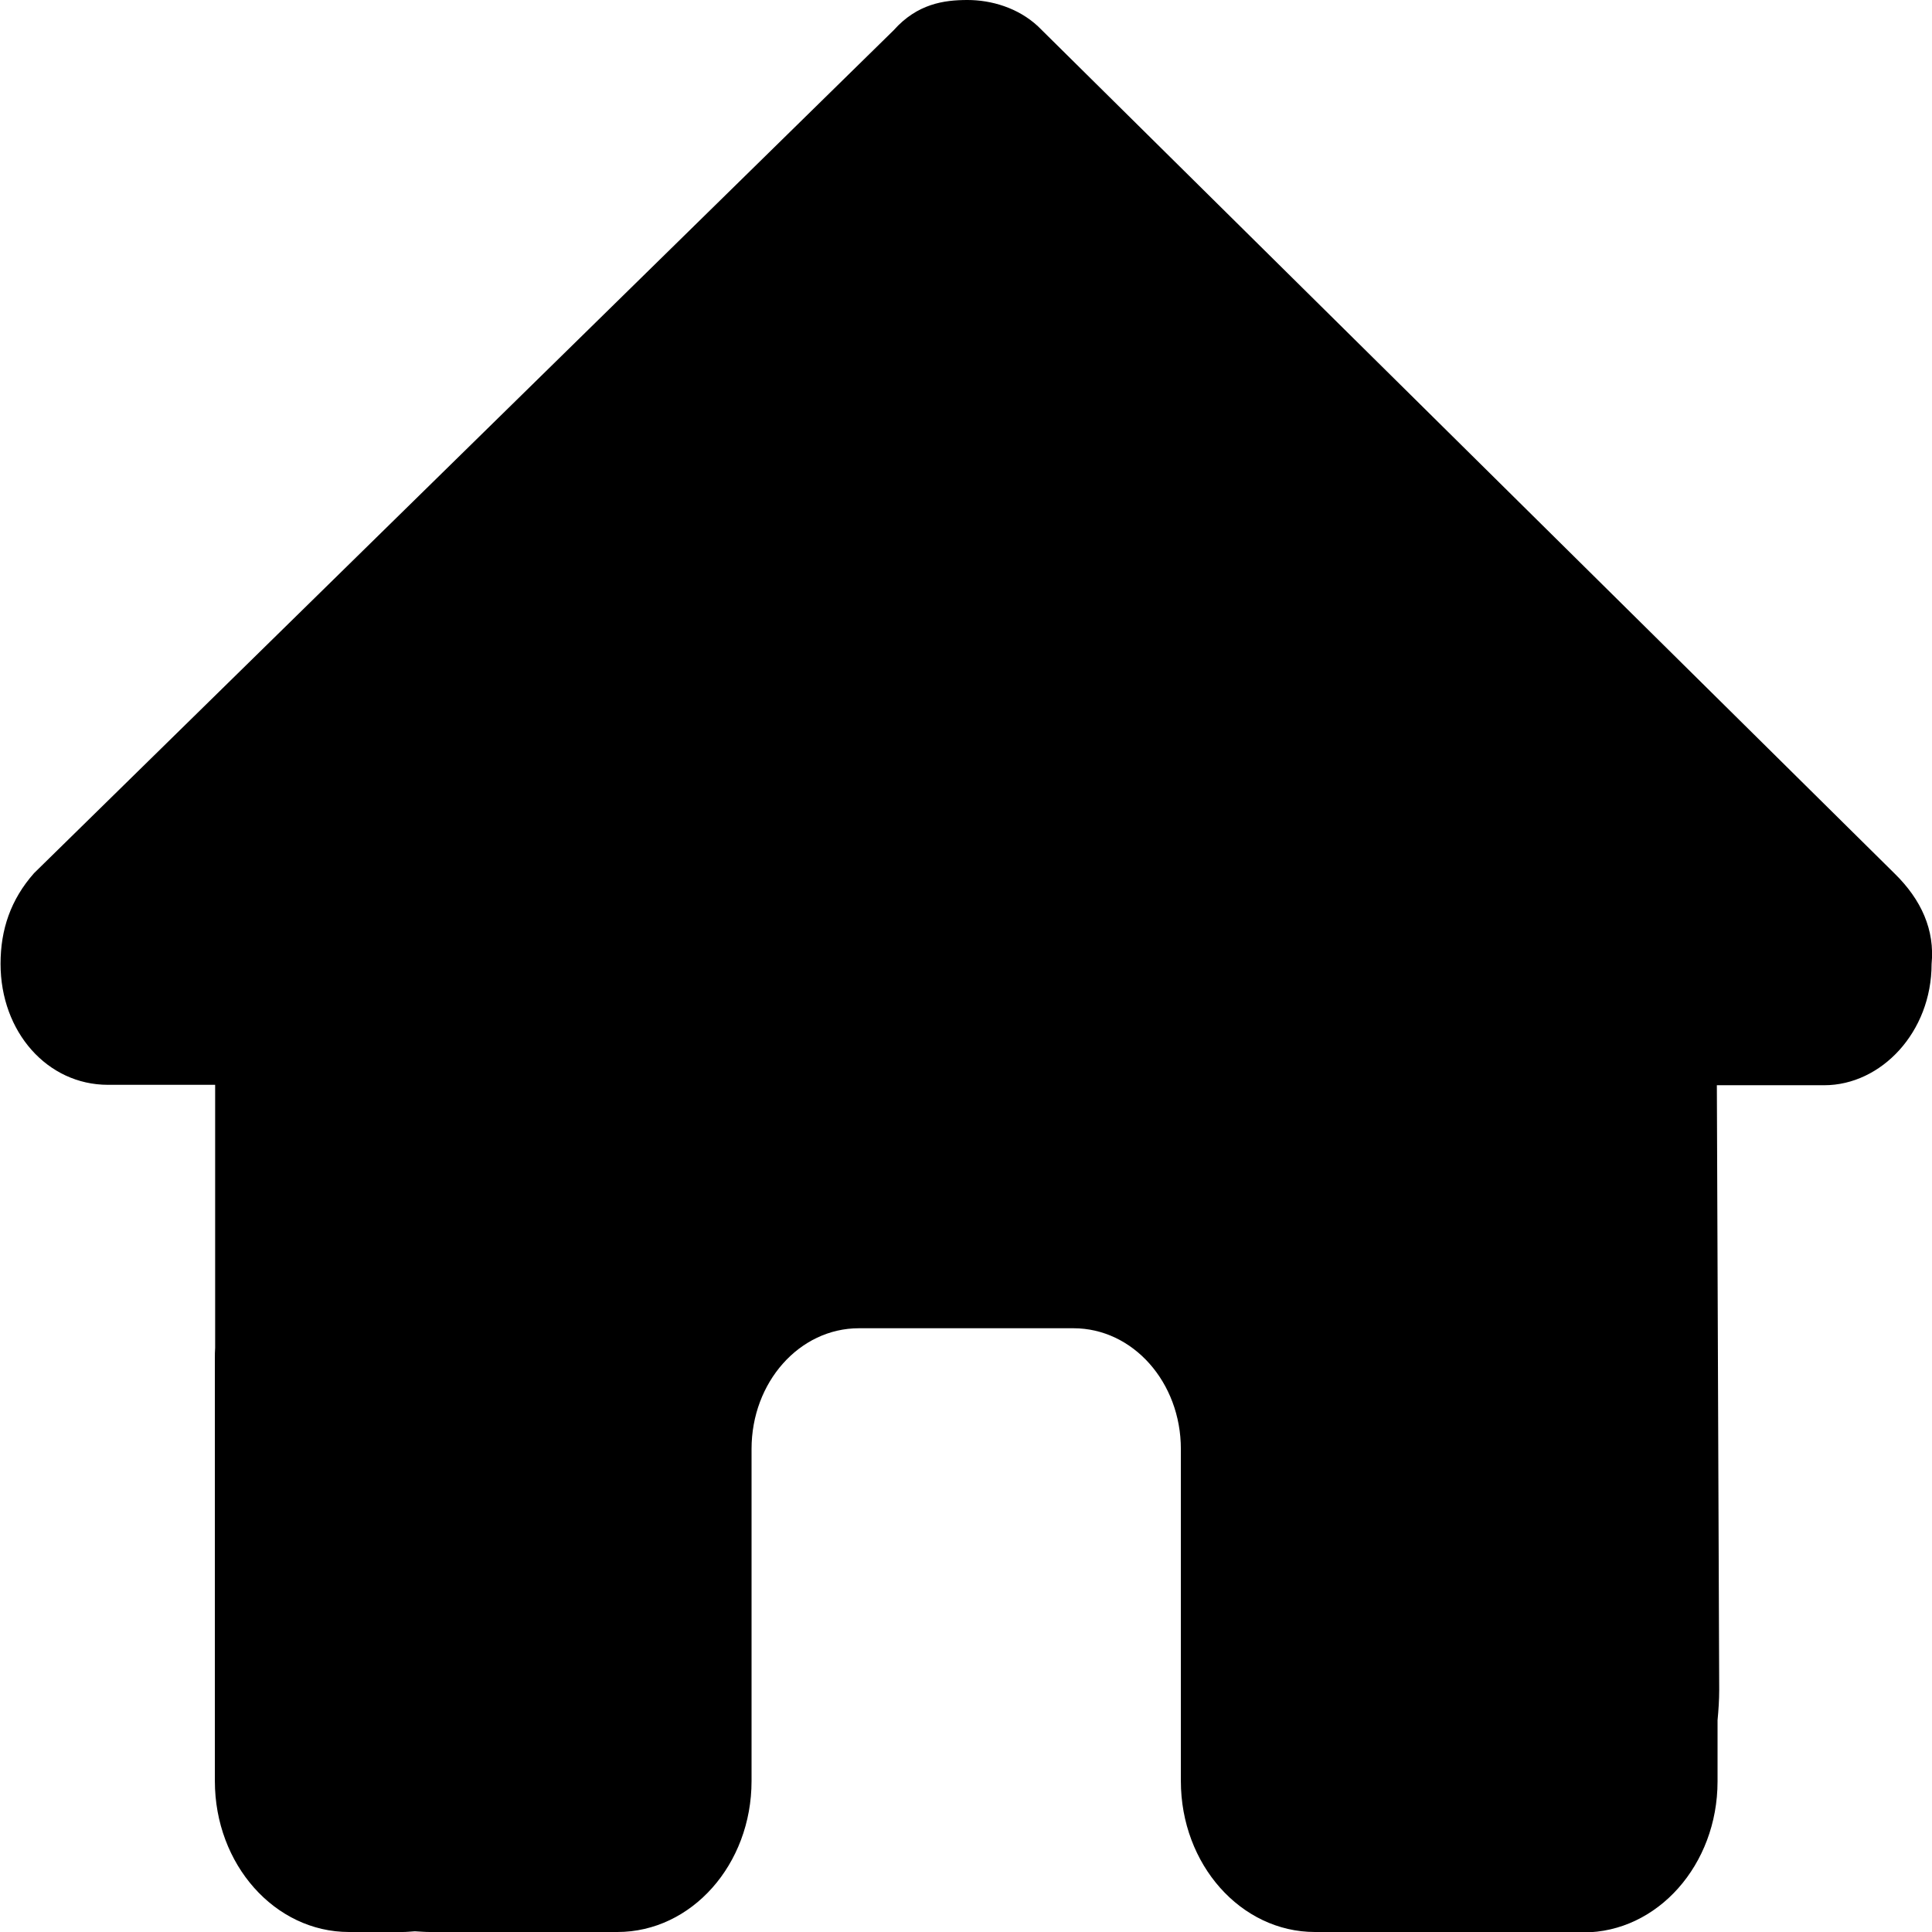 <svg width="14" height="14" viewBox="0 0 14 14" fill="none" xmlns="http://www.w3.org/2000/svg">
<g clip-path="url(#clip0_1291_22624)">
<path d="M13.997 6.986C13.997 7.479 13.632 7.864 13.219 7.864H12.441L12.458 12.245C12.458 12.318 12.453 12.392 12.446 12.466V12.909C12.446 13.513 12.011 14.003 11.474 14.003H11.085C11.058 14.003 11.031 14.003 11.005 14C10.971 14.003 10.937 14.003 10.902 14.003L10.113 14H9.529C8.992 14 8.557 13.511 8.557 12.906V12.25V10.5C8.557 10.016 8.209 9.625 7.779 9.625H6.224C5.793 9.625 5.446 10.016 5.446 10.5V12.25V12.906C5.446 13.511 5.011 14 4.474 14H3.89H3.115C3.079 14 3.042 13.997 3.006 13.995C2.976 13.997 2.947 14 2.918 14H2.529C1.992 14 1.557 13.511 1.557 12.906V9.844C1.557 9.819 1.557 9.792 1.559 9.767V7.861H0.782C0.344 7.861 0.004 7.479 0.004 6.984C0.004 6.737 0.077 6.519 0.247 6.327L6.476 0.219C6.647 0.027 6.841 0 7.011 0C7.181 0 7.376 0.055 7.522 0.191L13.729 6.33C13.924 6.521 14.021 6.74 13.997 6.986Z" fill="black"/>
</g>
<defs>
<clipPath id="clip0_1291_22624">
<rect width="14" height="14" fill="white"/>
</clipPath>
</defs>
</svg>
